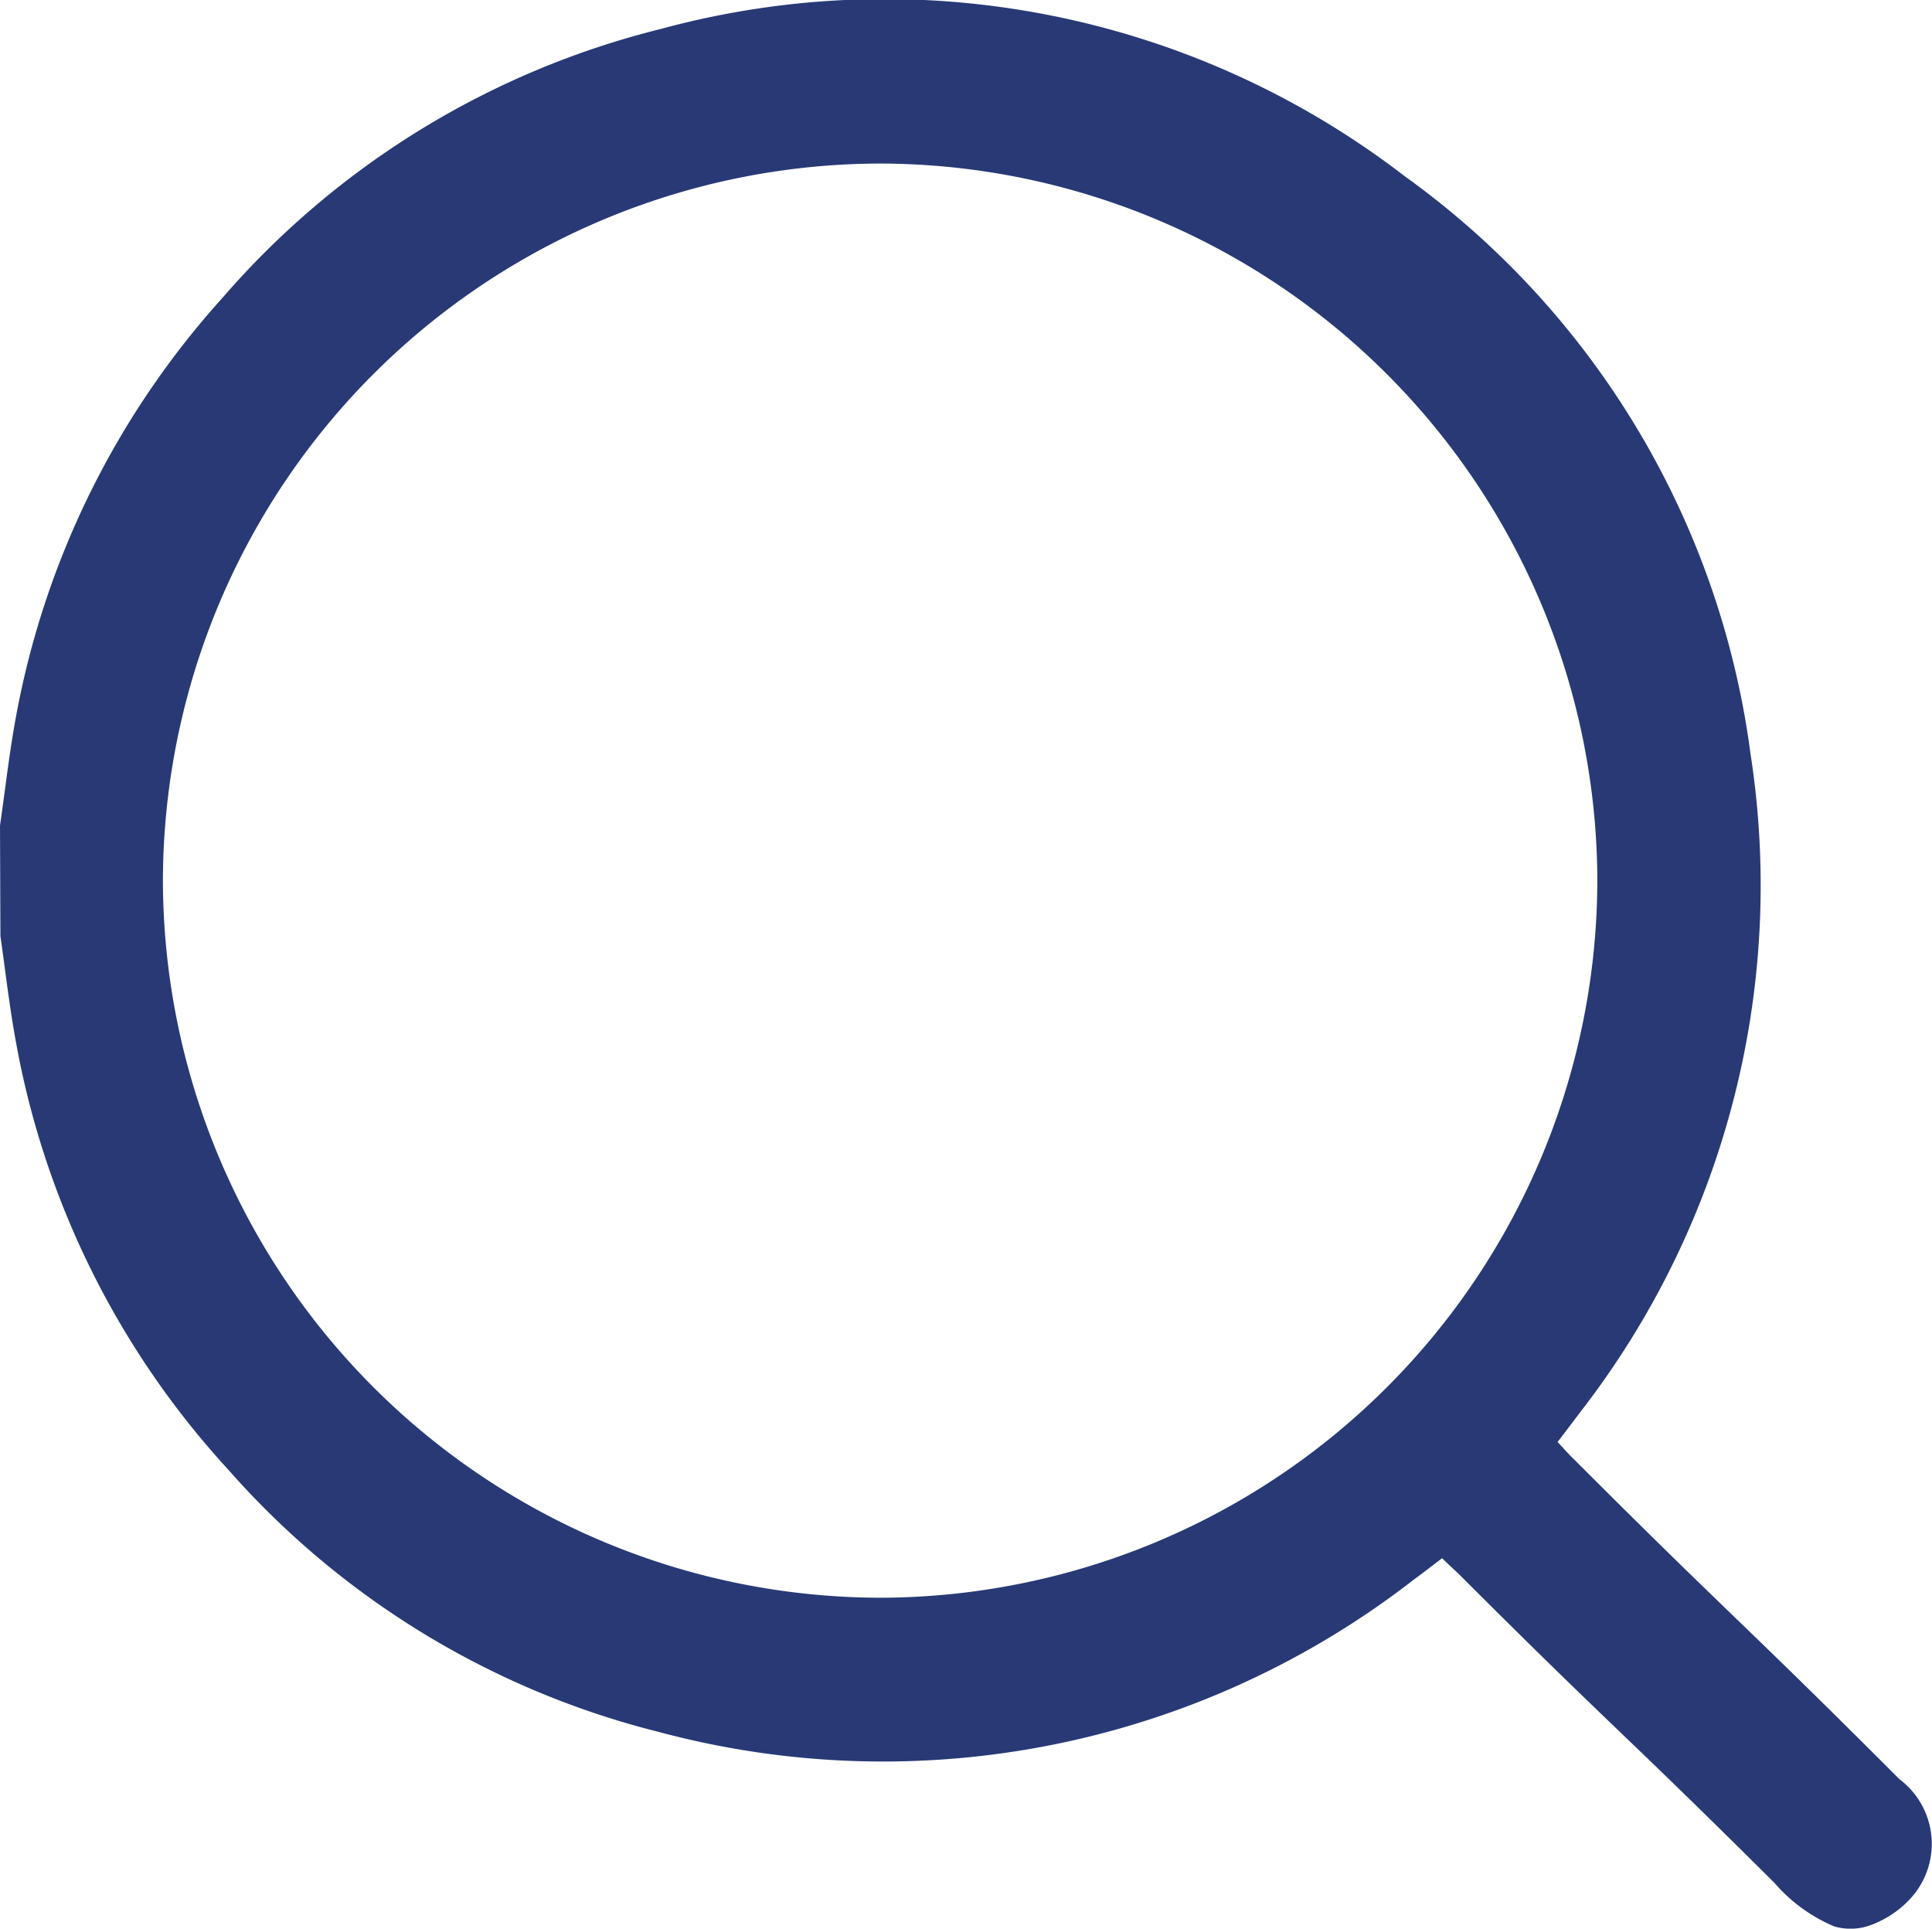 <svg xmlns="http://www.w3.org/2000/svg" width="18.335" height="18.302" viewBox="0 0 18.335 18.302">
  <g id="Group_2348" data-name="Group 2348" transform="translate(661.365 2753.841)">
    <path id="Path_5289" data-name="Path 5289" d="M-661.365-2746.007c.05-.343.088-.688.151-1.029a8.113,8.113,0,0,1,1.958-3.976,8.068,8.068,0,0,1,4.158-2.553,8.09,8.09,0,0,1,7.061,1.394,8.037,8.037,0,0,1,3.284,5.479,8.15,8.15,0,0,1-1.617,6.254c-.066.088-.132.175-.213.281.053.056.1.112.156.165,1.534,1.534,1.555,1.5,3.088,3.035a.767.767,0,0,1,.091,1.147.957.957,0,0,1-.4.25.556.556,0,0,1-.31,0,1.541,1.541,0,0,1-.569-.415c-1.5-1.491-1.485-1.422-2.983-2.918-.053-.053-.109-.1-.169-.161-.1.076-.187.143-.275.208a8.211,8.211,0,0,1-7.161,1.44,8.041,8.041,0,0,1-4.086-2.491,8.127,8.127,0,0,1-2.012-4.052c-.062-.334-.1-.673-.148-1.009Zm15.159.518a6.821,6.821,0,0,0-6.806-6.8,6.821,6.821,0,0,0-6.807,6.8,6.821,6.821,0,0,0,6.815,6.81A6.819,6.819,0,0,0-646.206-2745.489Z" transform="translate(0 0)" fill="#283976"/>
  </g>
</svg>
